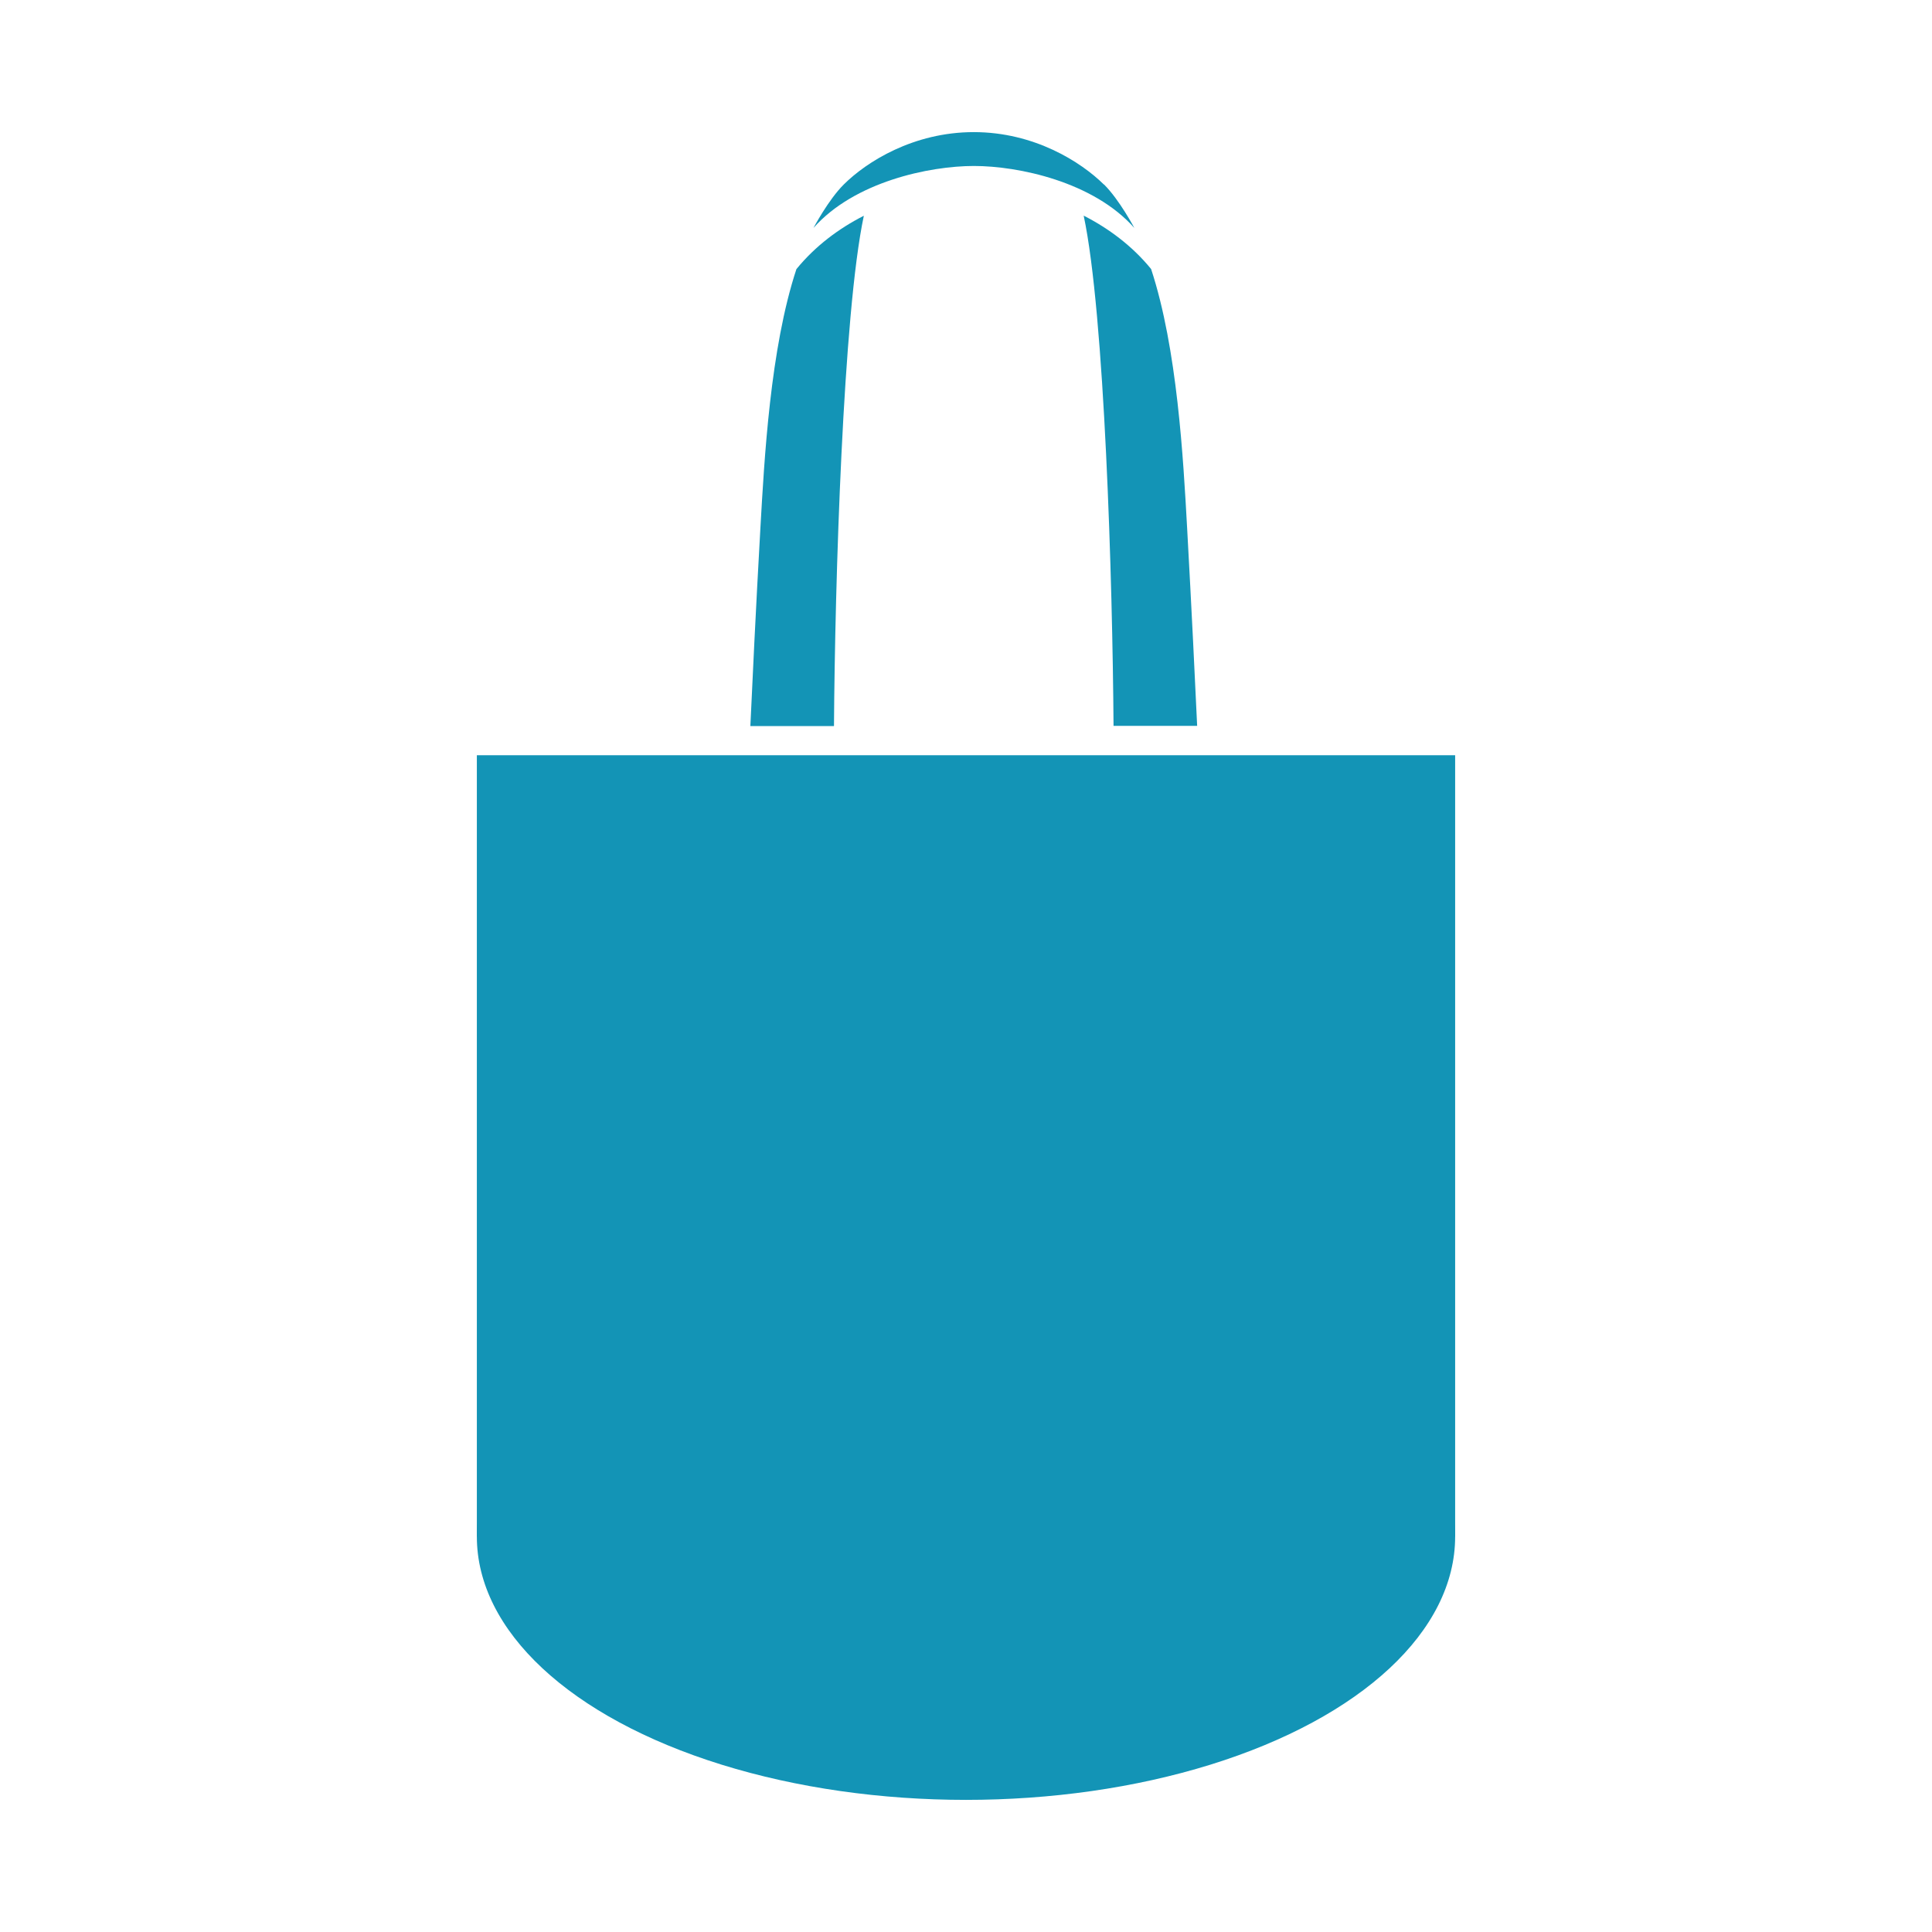 <?xml version="1.0" encoding="UTF-8"?>
<svg id="_マチあり_丸底_" data-name="マチあり（丸底）" xmlns="http://www.w3.org/2000/svg" viewBox="0 0 198 198">
  <path d="M85.47,74.4c.1-14.71.93-42.28,3.06-52.29-2.53,1.29-4.95,3.07-6.91,5.47-2.69,8.15-3.29,19.5-3.69,26.51-.47,8.29-.84,16.18-1.03,20.32h8.56Z" fill="#1394b6"/>
  <path d="M122.69,74.4c-.19-4.14-.57-12.03-1.03-20.32-.39-7.01-1-18.35-3.69-26.51-1.95-2.39-4.38-4.18-6.91-5.47,2.14,10.01,2.96,37.58,3.06,52.29h8.56Z" fill="#1394b6"/>
  <polygon points="48.87 77.4 48.87 157.48 60.83 157.48 137.17 157.48 149.13 157.48 149.13 77.4 48.87 77.4" fill="#1394b6"/>
  <path d="M113.13,18.91c-2.35-2.32-7.14-5.37-13.33-5.37s-10.99,3.04-13.33,5.37c-1.58,1.57-3.1,4.45-3.1,4.45,4.19-4.74,11.88-6.35,16.44-6.35s12.24,1.61,16.44,6.35c0,0-1.52-2.88-3.1-4.45Z" fill="#1394b6"/>
  <ellipse cx="99" cy="157.48" rx="50.13" ry="26.98" fill="#1394b6"/>
  <rect width="200" height="200" fill="none"/>
</svg>